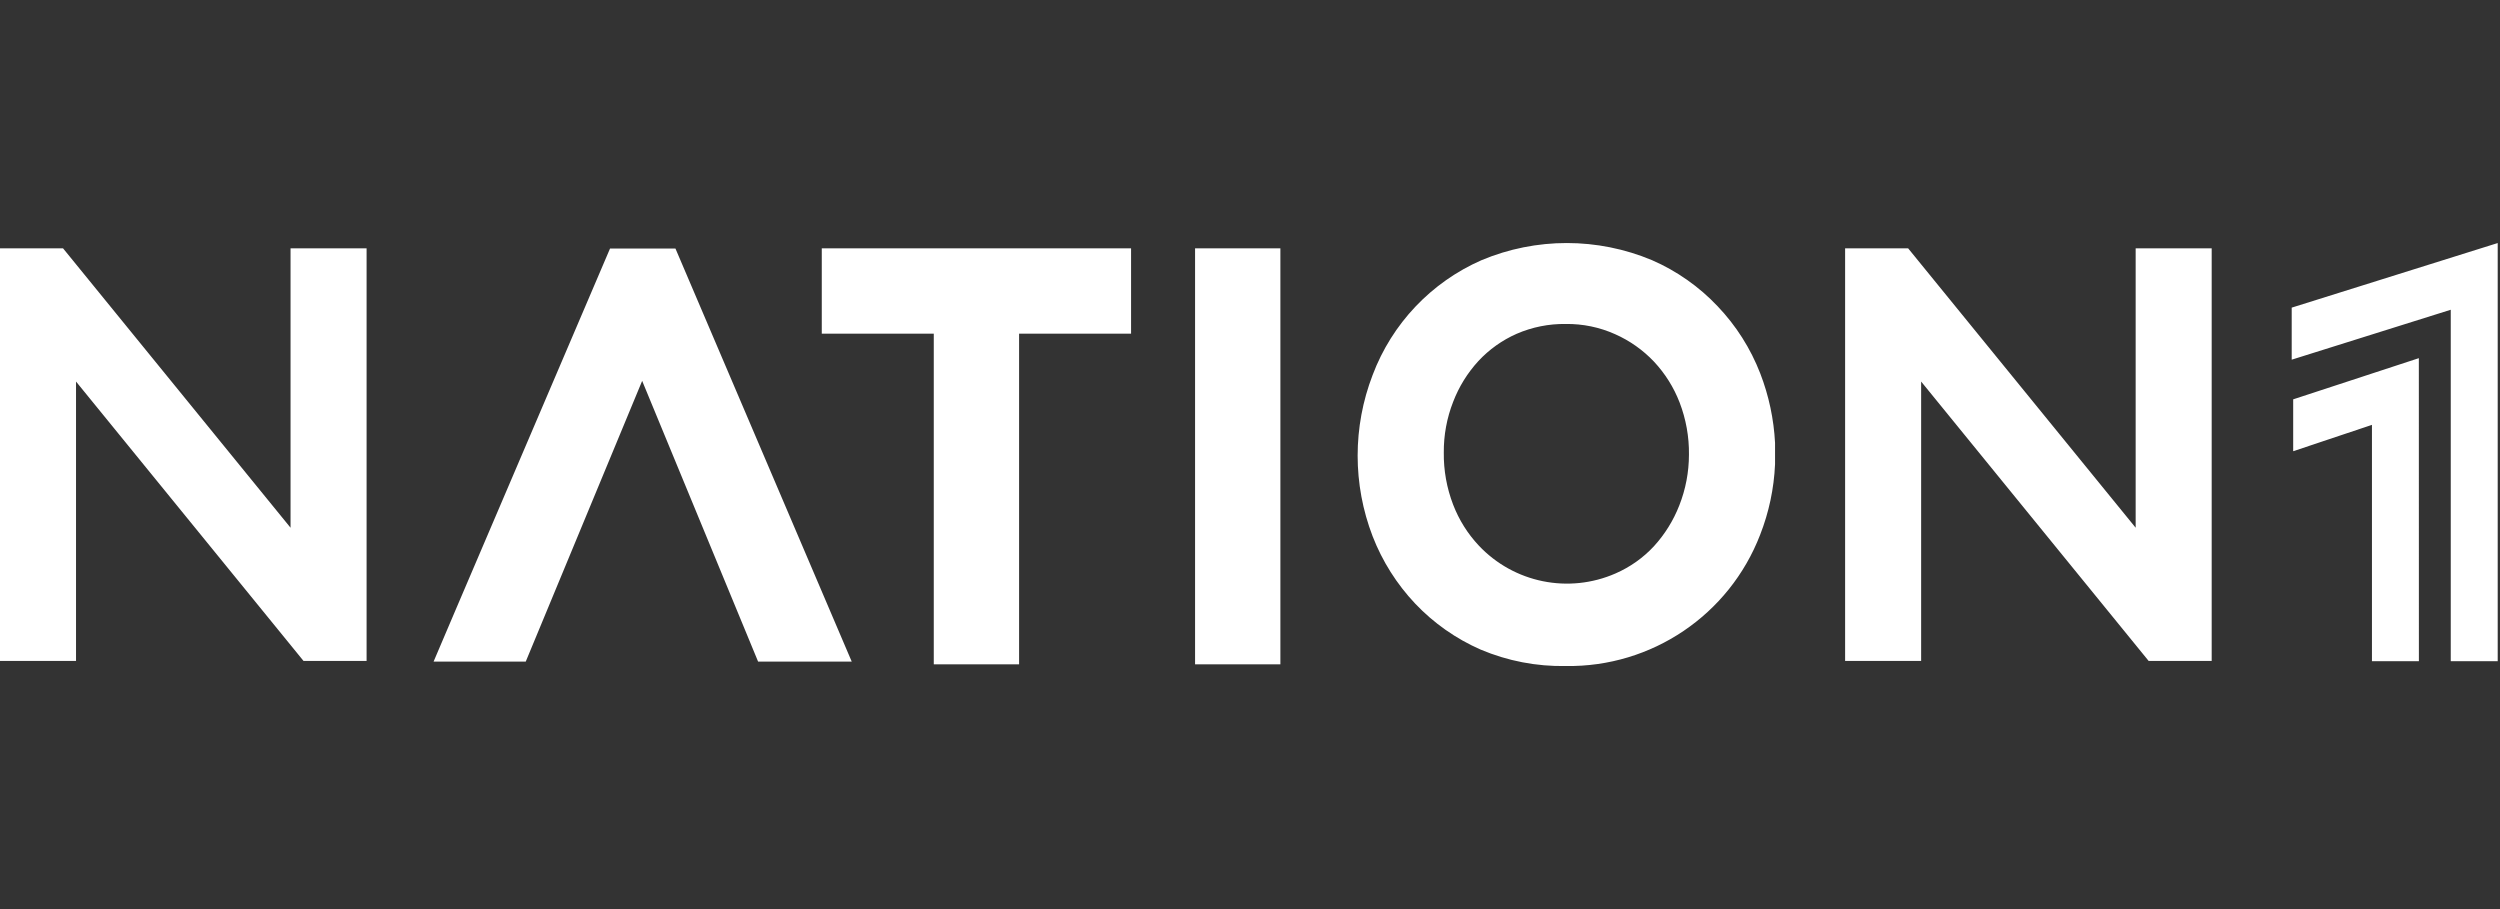 <svg width="110" height="40" viewBox="0 0 110 40" fill="none" xmlns="http://www.w3.org/2000/svg">
<rect x="0" y="0" width="110" height="40" fill="#333333" stroke="none"/>
<path fill-rule="evenodd" clip-rule="evenodd" d="M65.187 11.448C67.587 10.442 70.29 10.442 72.69 11.448C73.779 11.923 74.76 12.612 75.576 13.476C76.389 14.329 77.027 15.334 77.452 16.434C77.829 17.41 78.048 18.44 78.102 19.485V20.43C78.055 21.494 77.834 22.542 77.445 23.533C76.085 27.058 72.673 29.362 68.895 29.305C67.61 29.329 66.335 29.083 65.151 28.583C64.063 28.107 63.082 27.418 62.265 26.556C61.457 25.7 60.822 24.695 60.396 23.598C59.516 21.314 59.516 18.783 60.396 16.499C61.248 14.239 62.975 12.418 65.187 11.448ZM49.767 10.928V14.682H44.84V29.23H41.086V14.682H36.158V10.928H49.767ZM56.337 10.928V29.23H52.583V10.928H56.337ZM29.72 10.936L37.476 29.11H33.356L28.255 16.758L23.133 29.11H19.078L20.052 26.823L26.841 10.936H29.72ZM106.429 15.759L106.431 29.093H104.366V18.694L100.9 19.854V17.571L106.429 15.759ZM109.899 10.694V29.092H107.833V13.629L100.835 15.826V13.536L109.899 10.694ZM2.775 10.928L12.784 23.22V10.928H16.13V29.081H13.355L3.345 16.788V29.081H0V10.928H2.775ZM83.959 10.928L93.969 23.22V10.928H97.314V29.081H94.54L84.53 16.788V29.081H81.185V10.928H83.959ZM68.895 14.255C68.151 14.244 67.413 14.392 66.731 14.688C66.095 14.969 65.523 15.376 65.05 15.885C64.569 16.409 64.192 17.018 63.938 17.682C63.66 18.392 63.521 19.148 63.527 19.911C63.517 20.695 63.657 21.474 63.938 22.205C64.194 22.872 64.576 23.482 65.064 24.002C66.61 25.646 69.023 26.137 71.089 25.229C71.725 24.951 72.297 24.546 72.77 24.038C73.25 23.513 73.629 22.904 73.888 22.241C74.169 21.529 74.313 20.771 74.314 20.005C74.324 19.221 74.184 18.442 73.903 17.71C73.647 17.045 73.264 16.435 72.777 15.914C72.291 15.4 71.707 14.988 71.06 14.702C70.379 14.398 69.641 14.245 68.895 14.255Z" fill="white"/>
</svg>
